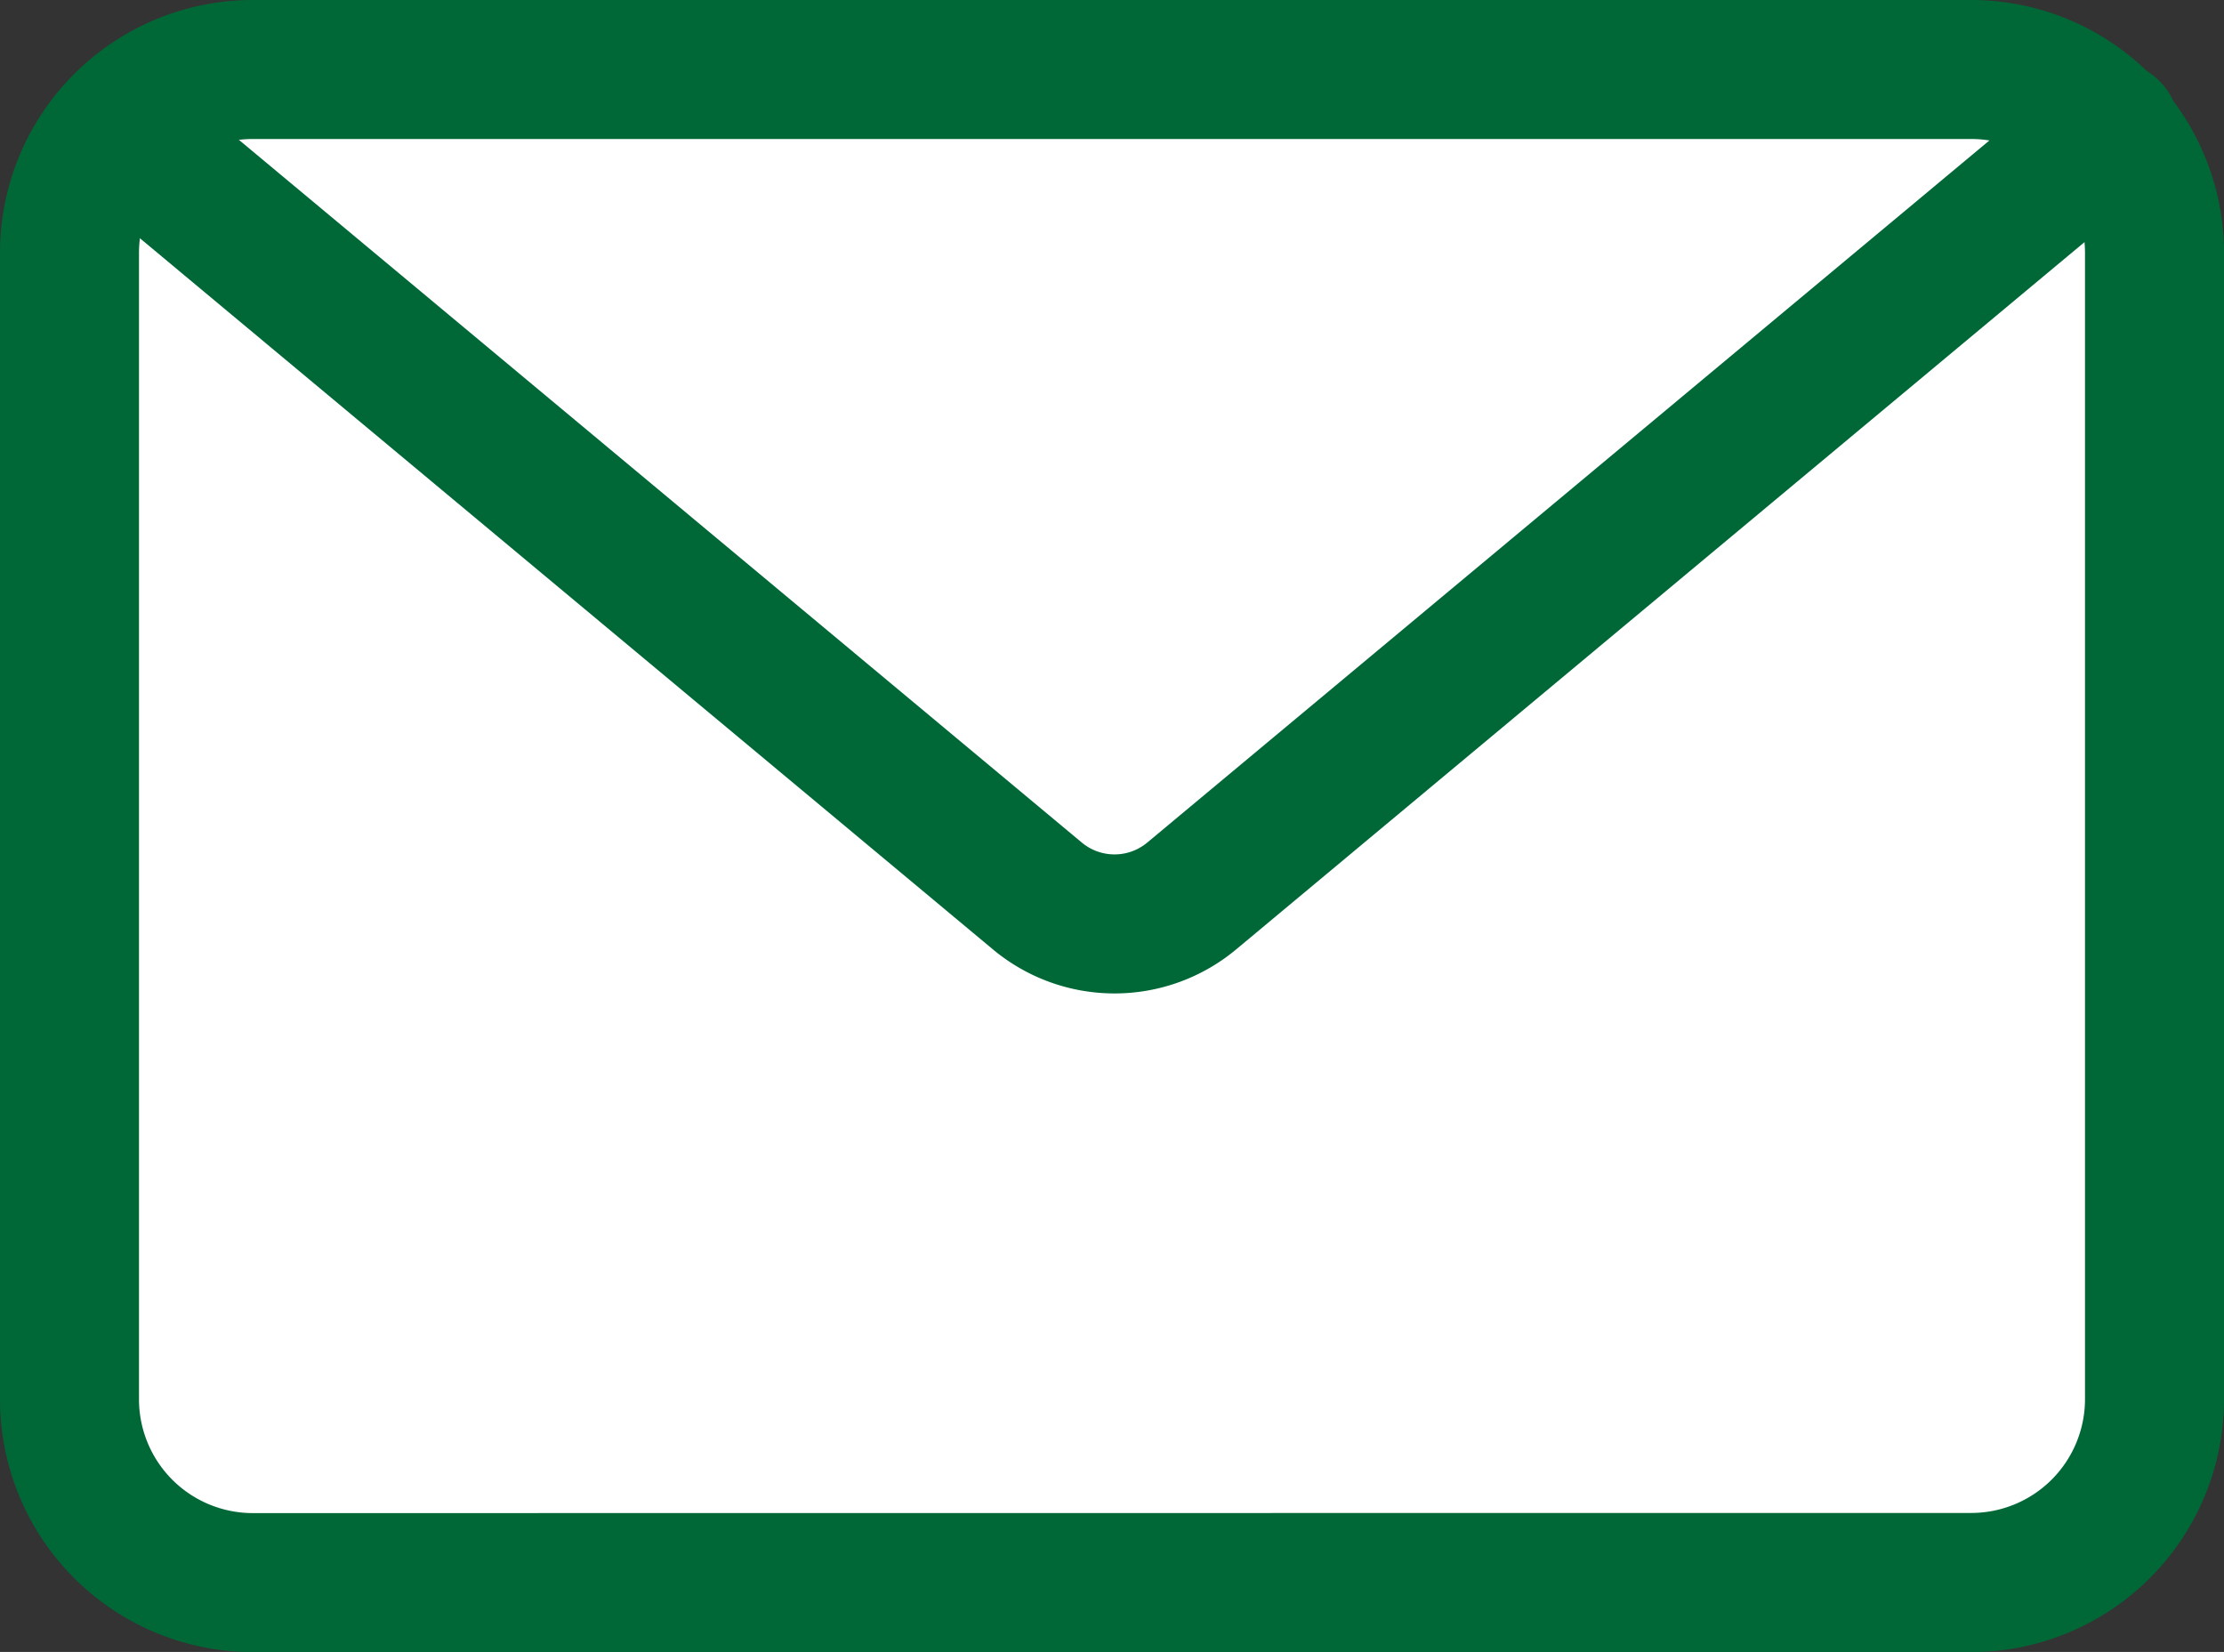 <svg xmlns="http://www.w3.org/2000/svg" width="64" height="47.538" viewBox="0 0 64 47.538"><rect x="0" y="0" width="64" height="47.538" fill="#333333" stroke="none"/><g transform="translate(-753 -14661.231)"><rect width="60" height="43.538" rx="5.271" transform="translate(755 14663.231)" fill="#fff"/><path d="M5.271-2H54.729A7.279,7.279,0,0,1,62,5.271v33a7.279,7.279,0,0,1-7.271,7.271H5.271A7.279,7.279,0,0,1-2,38.267v-33A7.279,7.279,0,0,1,5.271-2ZM54.729,41.538A3.275,3.275,0,0,0,58,38.267v-33A3.275,3.275,0,0,0,54.729,2H5.271A3.275,3.275,0,0,0,2,5.271v33a3.275,3.275,0,0,0,3.271,3.271Z" transform="translate(755 14663.231)" fill="#006837"/><path d="M785.074,14689.819a5.463,5.463,0,0,1-3.505-1.271l-26.456-22.056a2,2,0,0,1,2.561-3.072l26.456,22.056a1.47,1.47,0,0,0,1.886,0l26.456-22.056a2,2,0,0,1,2.561,3.072l-26.456,22.056A5.462,5.462,0,0,1,785.074,14689.819Z" fill="#006837"/></g></svg>